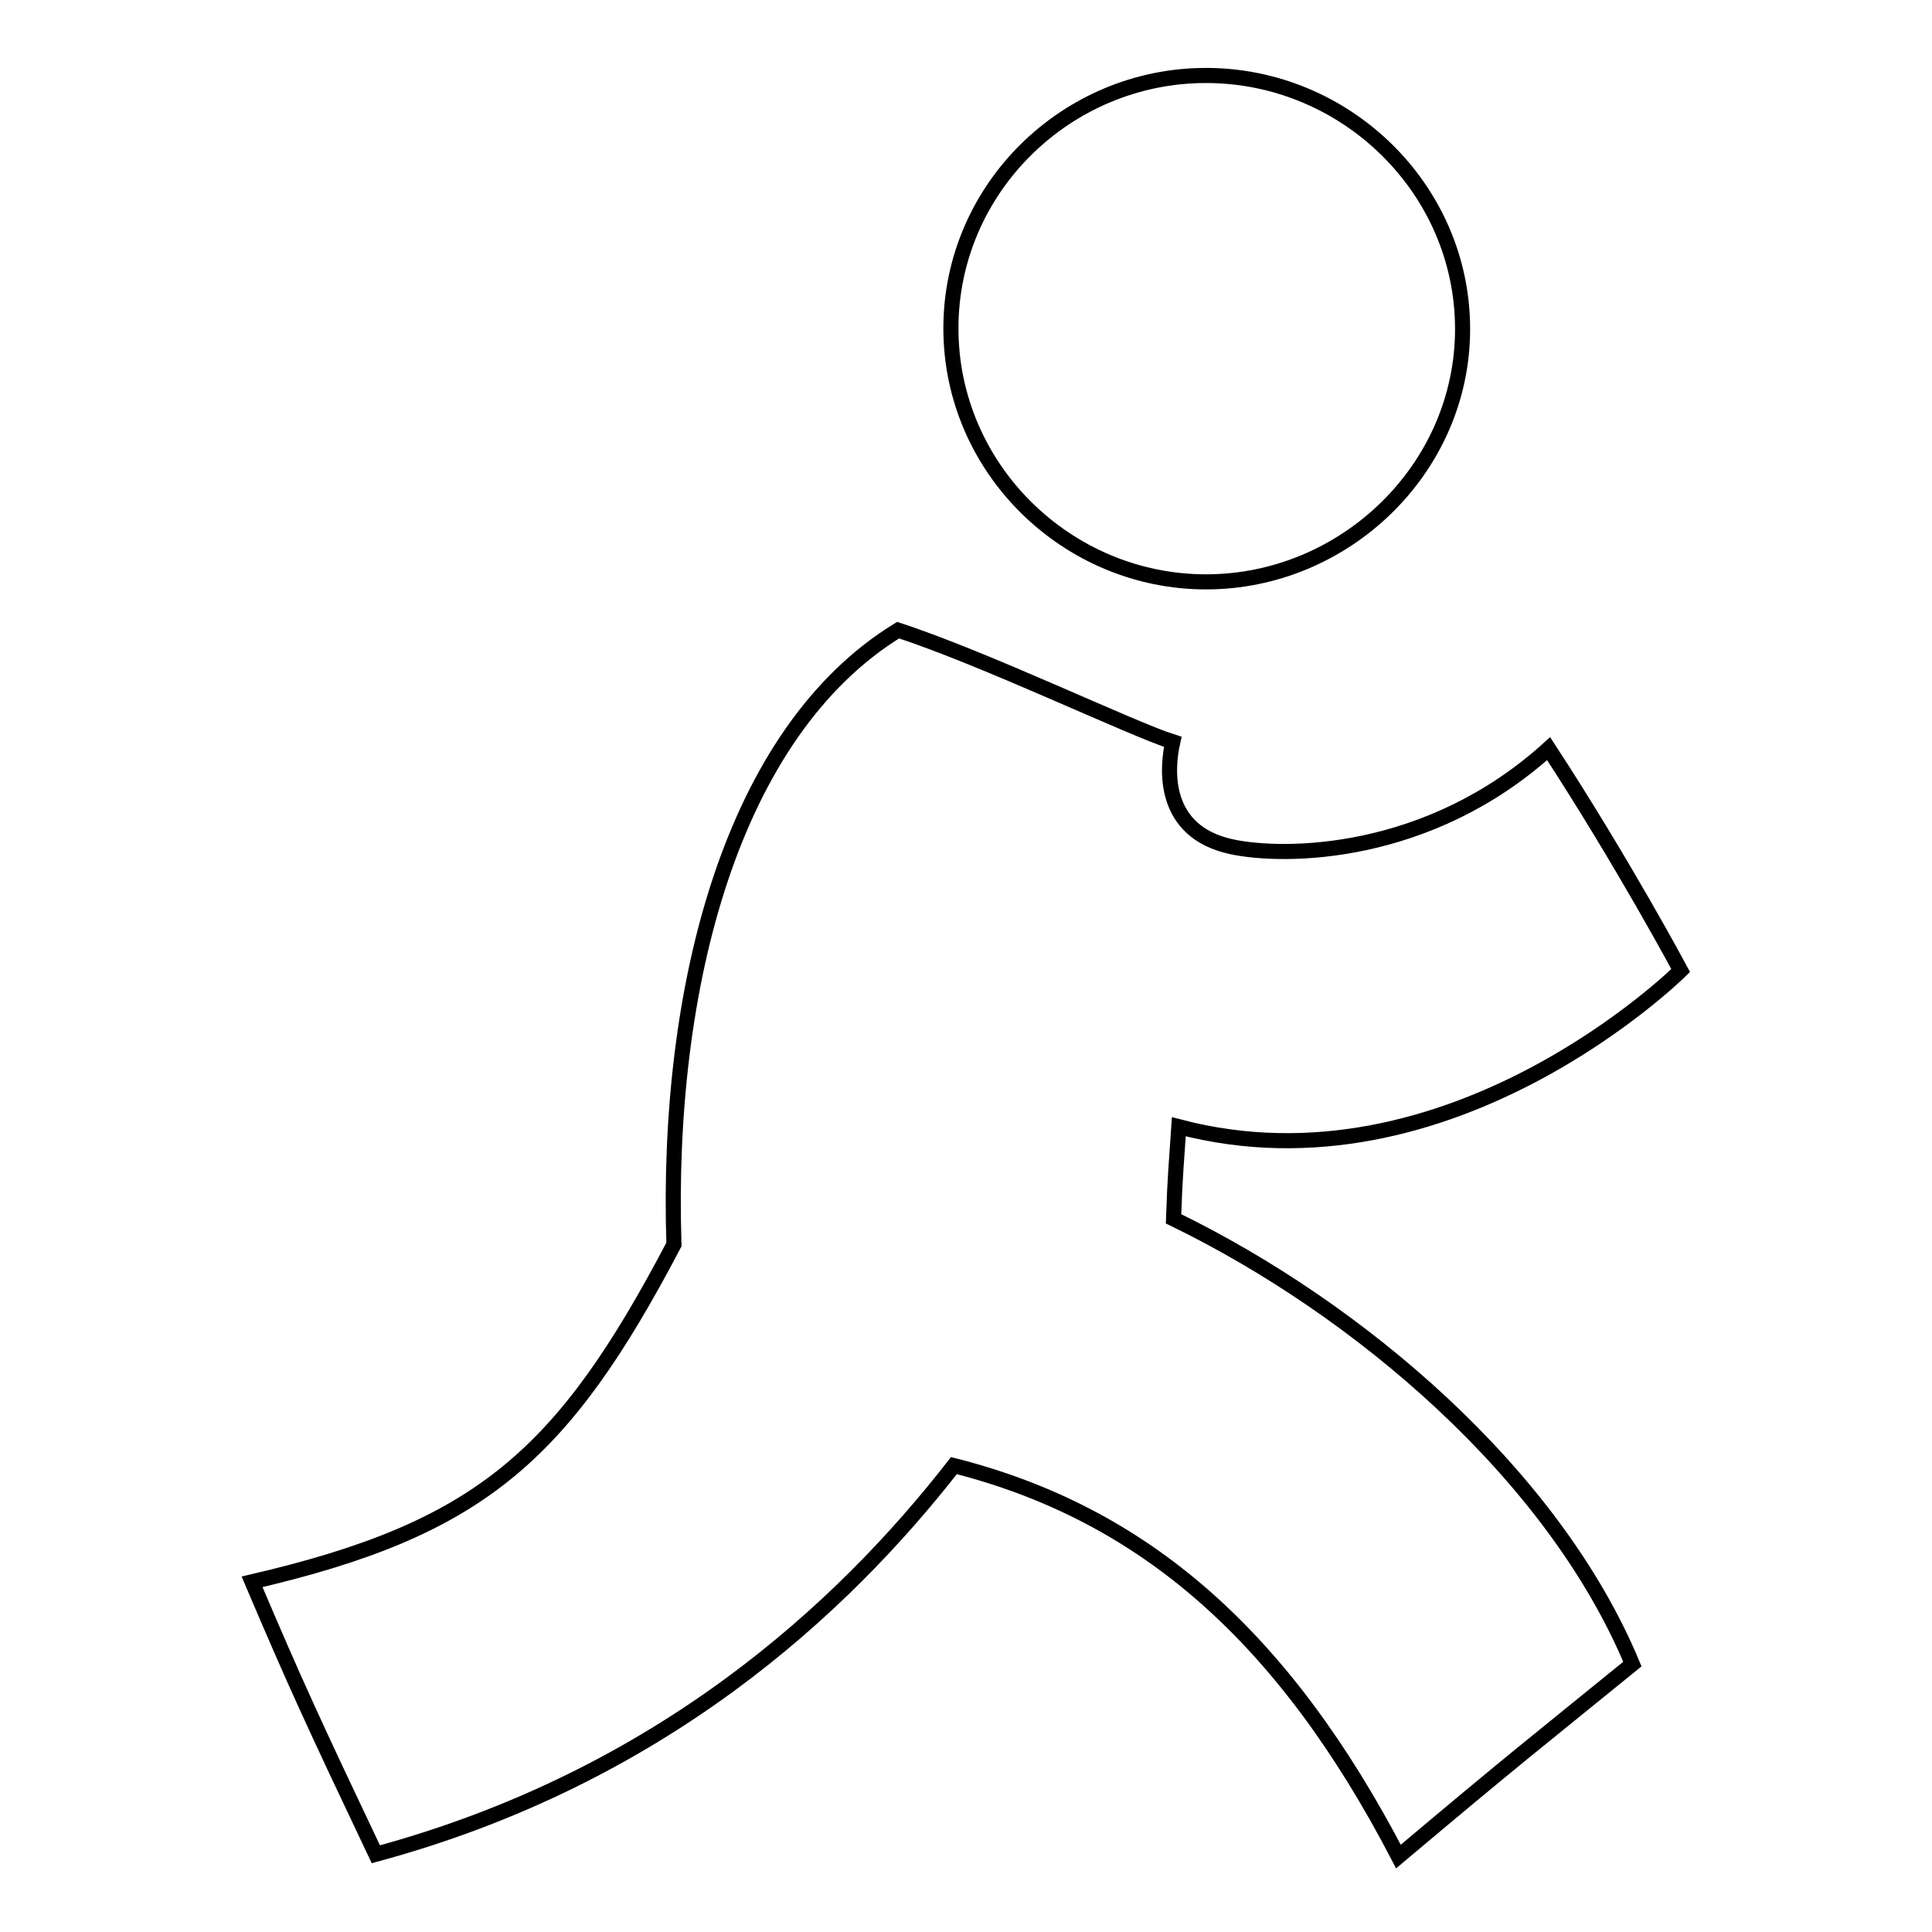 <?xml version="1.0" encoding="utf-8"?>
<!-- Svg Vector Icons : http://www.onlinewebfonts.com/icon -->
<!DOCTYPE svg PUBLIC "-//W3C//DTD SVG 1.1//EN" "http://www.w3.org/Graphics/SVG/1.1/DTD/svg11.dtd">
<svg version="1.1" xmlns="http://www.w3.org/2000/svg" xmlns:xlink="http://www.w3.org/1999/xlink" x="0px" y="0px" viewBox="0 0 256 256" enable-background="new 0 0 256 256" xml:space="preserve">
<g> <path stroke-width="2" fill-opacity="0" stroke="#000000"  d="M155.5,161.5c24.5,11.9,50.3,33.8,60.8,59c-13.4,10.9-15.2,12.2-31,25.5c-15.2-29.2-33.7-45.4-58.9-51.8 c-14.8,19-38.9,41.3-76.6,51.5C41.4,228,39.1,223,33.4,209.6c30.1-7,41.1-16.5,55.9-44.7C88.2,130.7,97,97,119,83.5 c11.4,3.7,31,13.1,36.4,14.8c-0.8,3.5-1.5,11.9,7.8,13.9c7,1.5,26.1,1.4,42-13c9.8,15,17.5,29.4,17.5,29.4s-30.4,30.2-66.5,20.7 C155.9,154,155.7,155.5,155.5,161.5z M159.8,77.1c-18.4,0-33.8-15-33.8-33.6C126,25,141.3,10,159.8,10s34,15,34,33.6 C193.8,62.1,178.2,77.1,159.8,77.1z"/></g>
</svg>